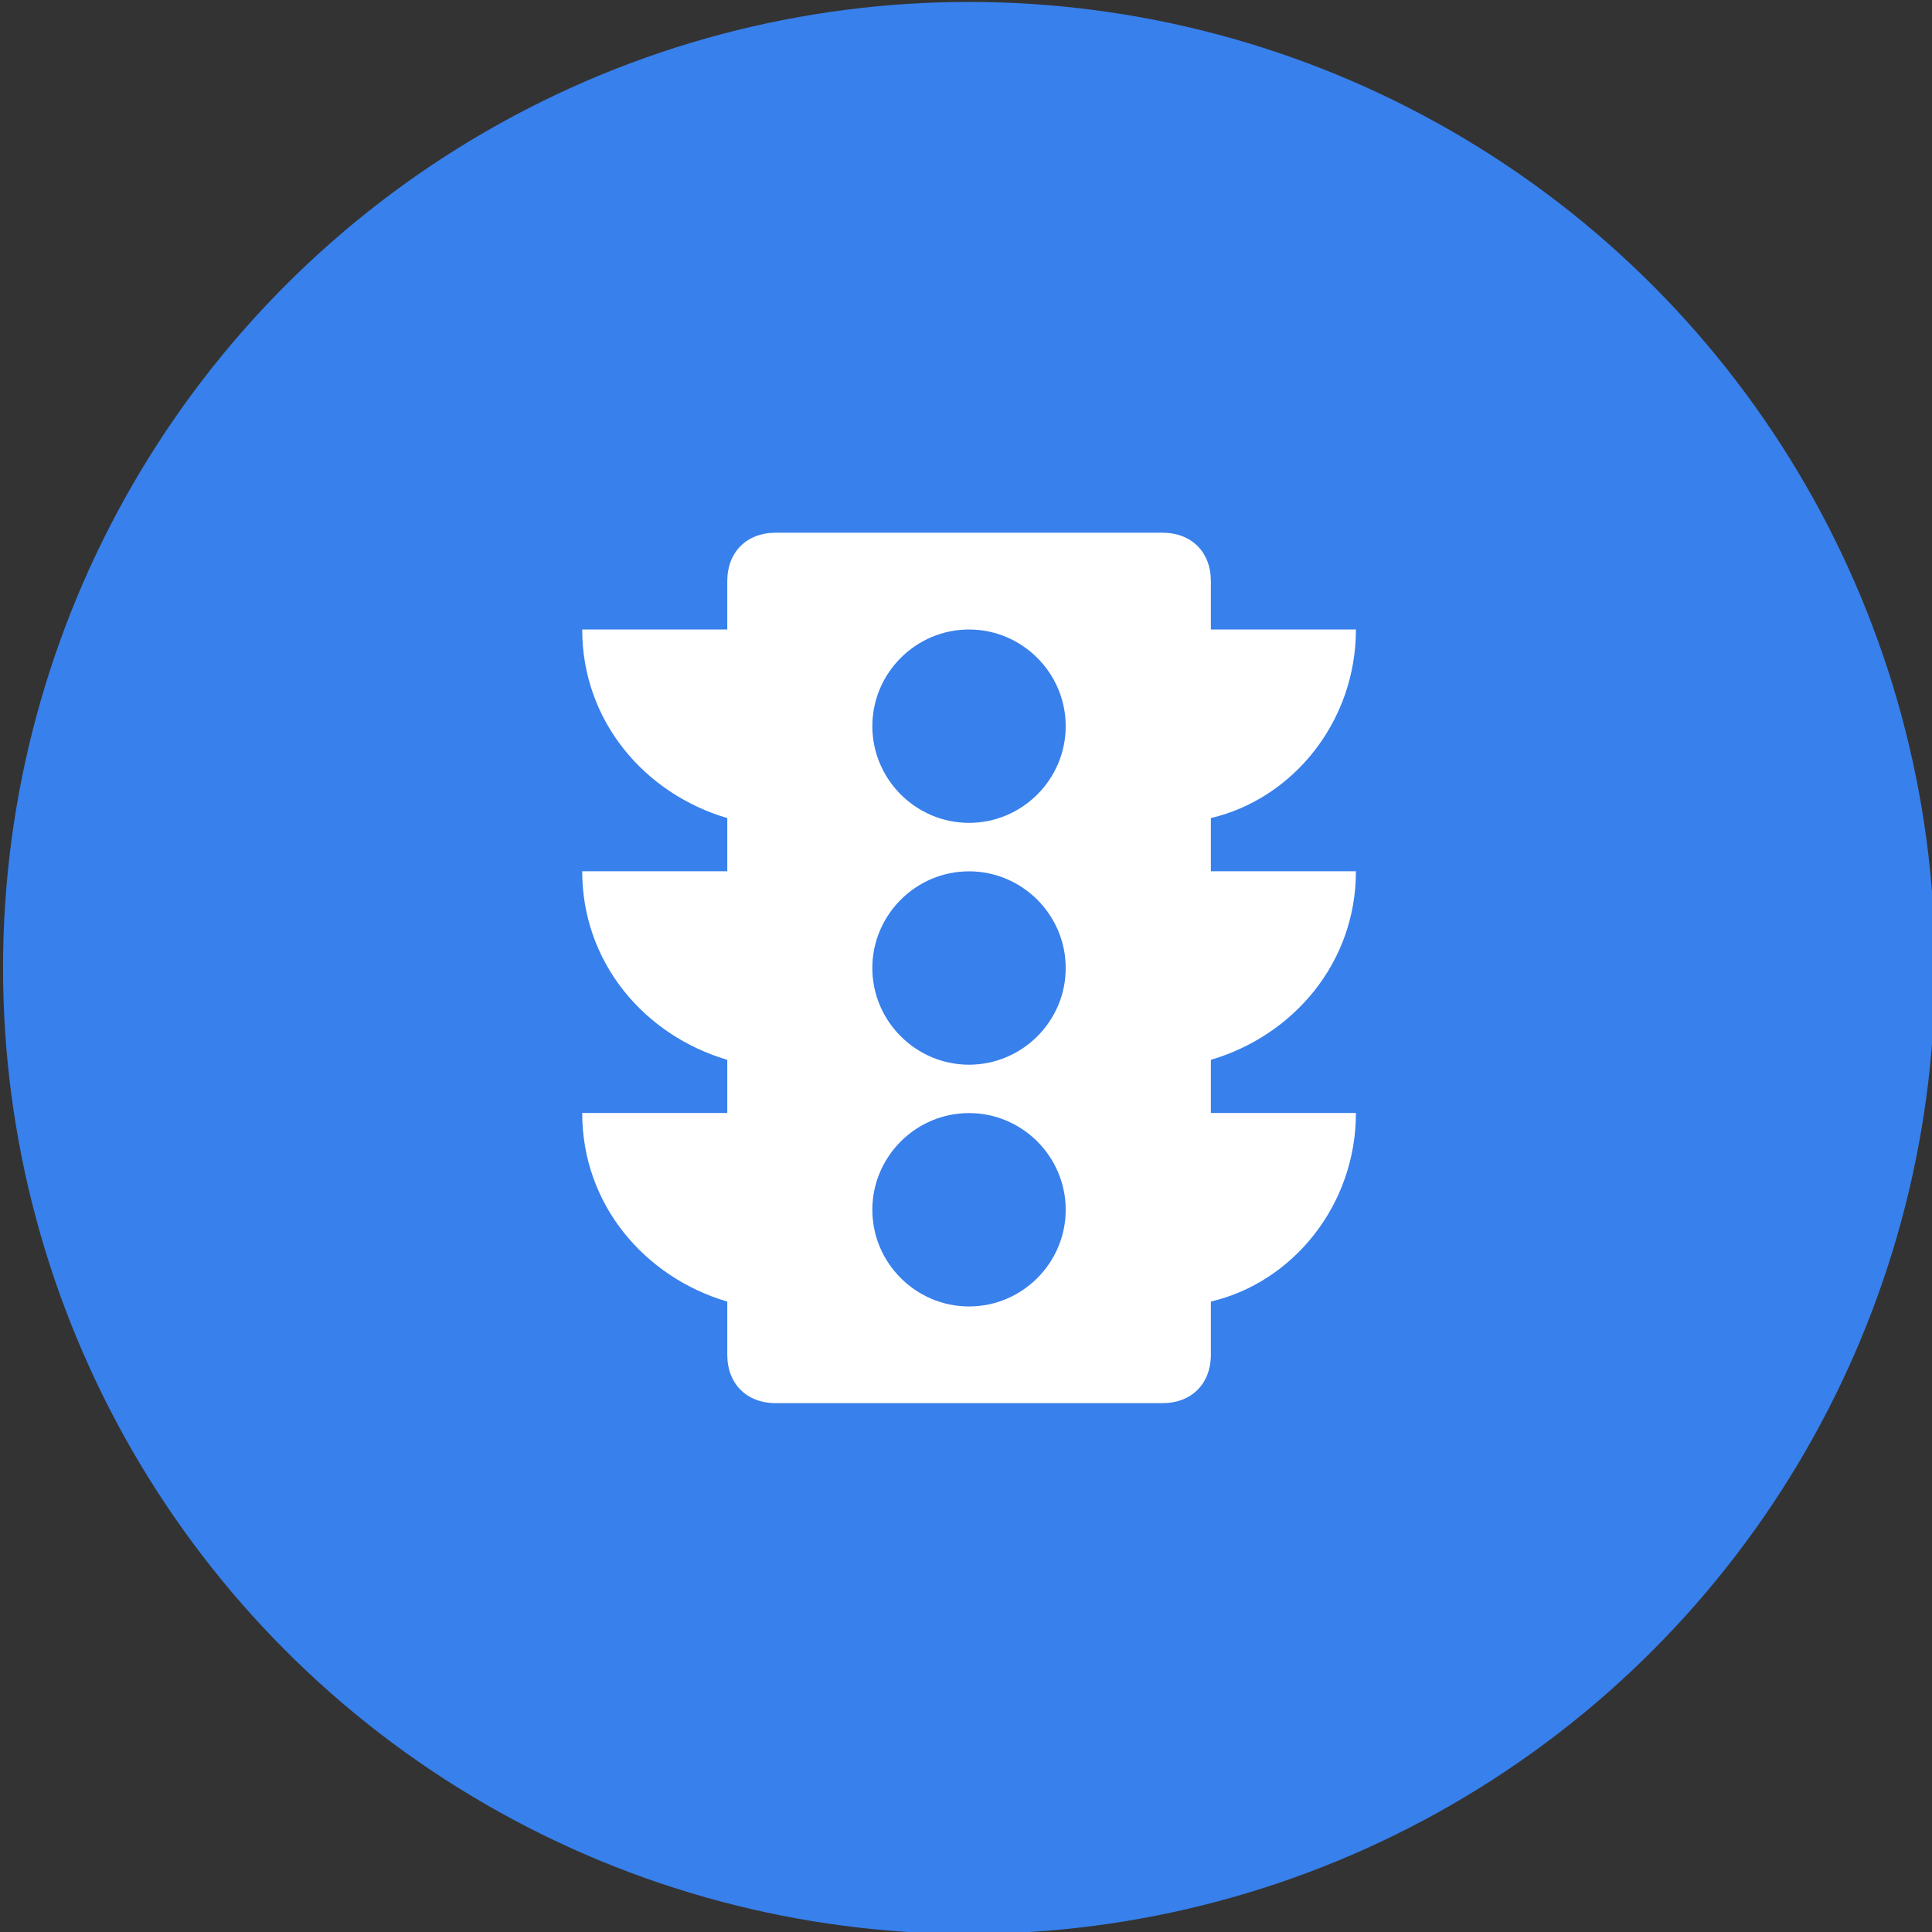 <?xml version="1.0" encoding="utf-8"?>
<!-- Generator: Adobe Illustrator 23.0.3, SVG Export Plug-In . SVG Version: 6.00 Build 0)  -->
<svg version="1.1" id="Calque_1" xmlns="http://www.w3.org/2000/svg" xmlns:xlink="http://www.w3.org/1999/xlink" x="0px" y="0px"
	 viewBox="0 0 230 230" style="enable-background:new 0 0 230 230;" xml:space="preserve">
<rect x="0" y="0" width="230" height="230" fill="#333333" stroke="none"/>
<style type="text/css">
	.st0{fill:#3880EB;}
	.st1{fill:#FFFFFF;}
	.st2{fill:#02FF74;}
	.st3{fill:none;}
</style>
<g>
	<circle class="st0" cx="115.36" cy="115.23" r="115"/>
</g>
<g>
	<g id="traffic">
		<path class="st1" d="M161.42,103.72h-17.27v-6.33c9.79-2.3,17.27-11.51,17.27-22.45h-17.27v-5.76c0-3.45-2.3-5.76-5.76-5.76H92.34
			c-3.45,0-5.76,2.3-5.76,5.76v5.76H69.31c0,10.94,7.48,19.57,17.27,22.45v6.33H69.31c0,10.94,7.48,19.57,17.27,22.45v6.33H69.31
			c0,10.94,7.48,19.57,17.27,22.45v6.33c0,3.45,2.3,5.76,5.76,5.76h46.05c3.45,0,5.76-2.3,5.76-5.76v-6.33
			c9.79-2.3,17.27-11.51,17.27-22.45h-17.27v-6.33C153.93,123.29,161.42,114.66,161.42,103.72z M115.36,155.53
			c-6.33,0-11.51-5.18-11.51-11.51s5.18-11.51,11.51-11.51c6.33,0,11.51,5.18,11.51,11.51S121.7,155.53,115.36,155.53z
			 M115.36,126.75c-6.33,0-11.51-5.18-11.51-11.51s5.18-11.51,11.51-11.51c6.33,0,11.51,5.18,11.51,11.51
			C126.88,121.56,121.7,126.75,115.36,126.75z M115.36,97.96c-6.33,0-11.51-5.18-11.51-11.51s5.18-11.51,11.51-11.51
			c6.33,0,11.51,5.18,11.51,11.51S121.7,97.96,115.36,97.96z"/>
	</g>
</g>
</svg>
